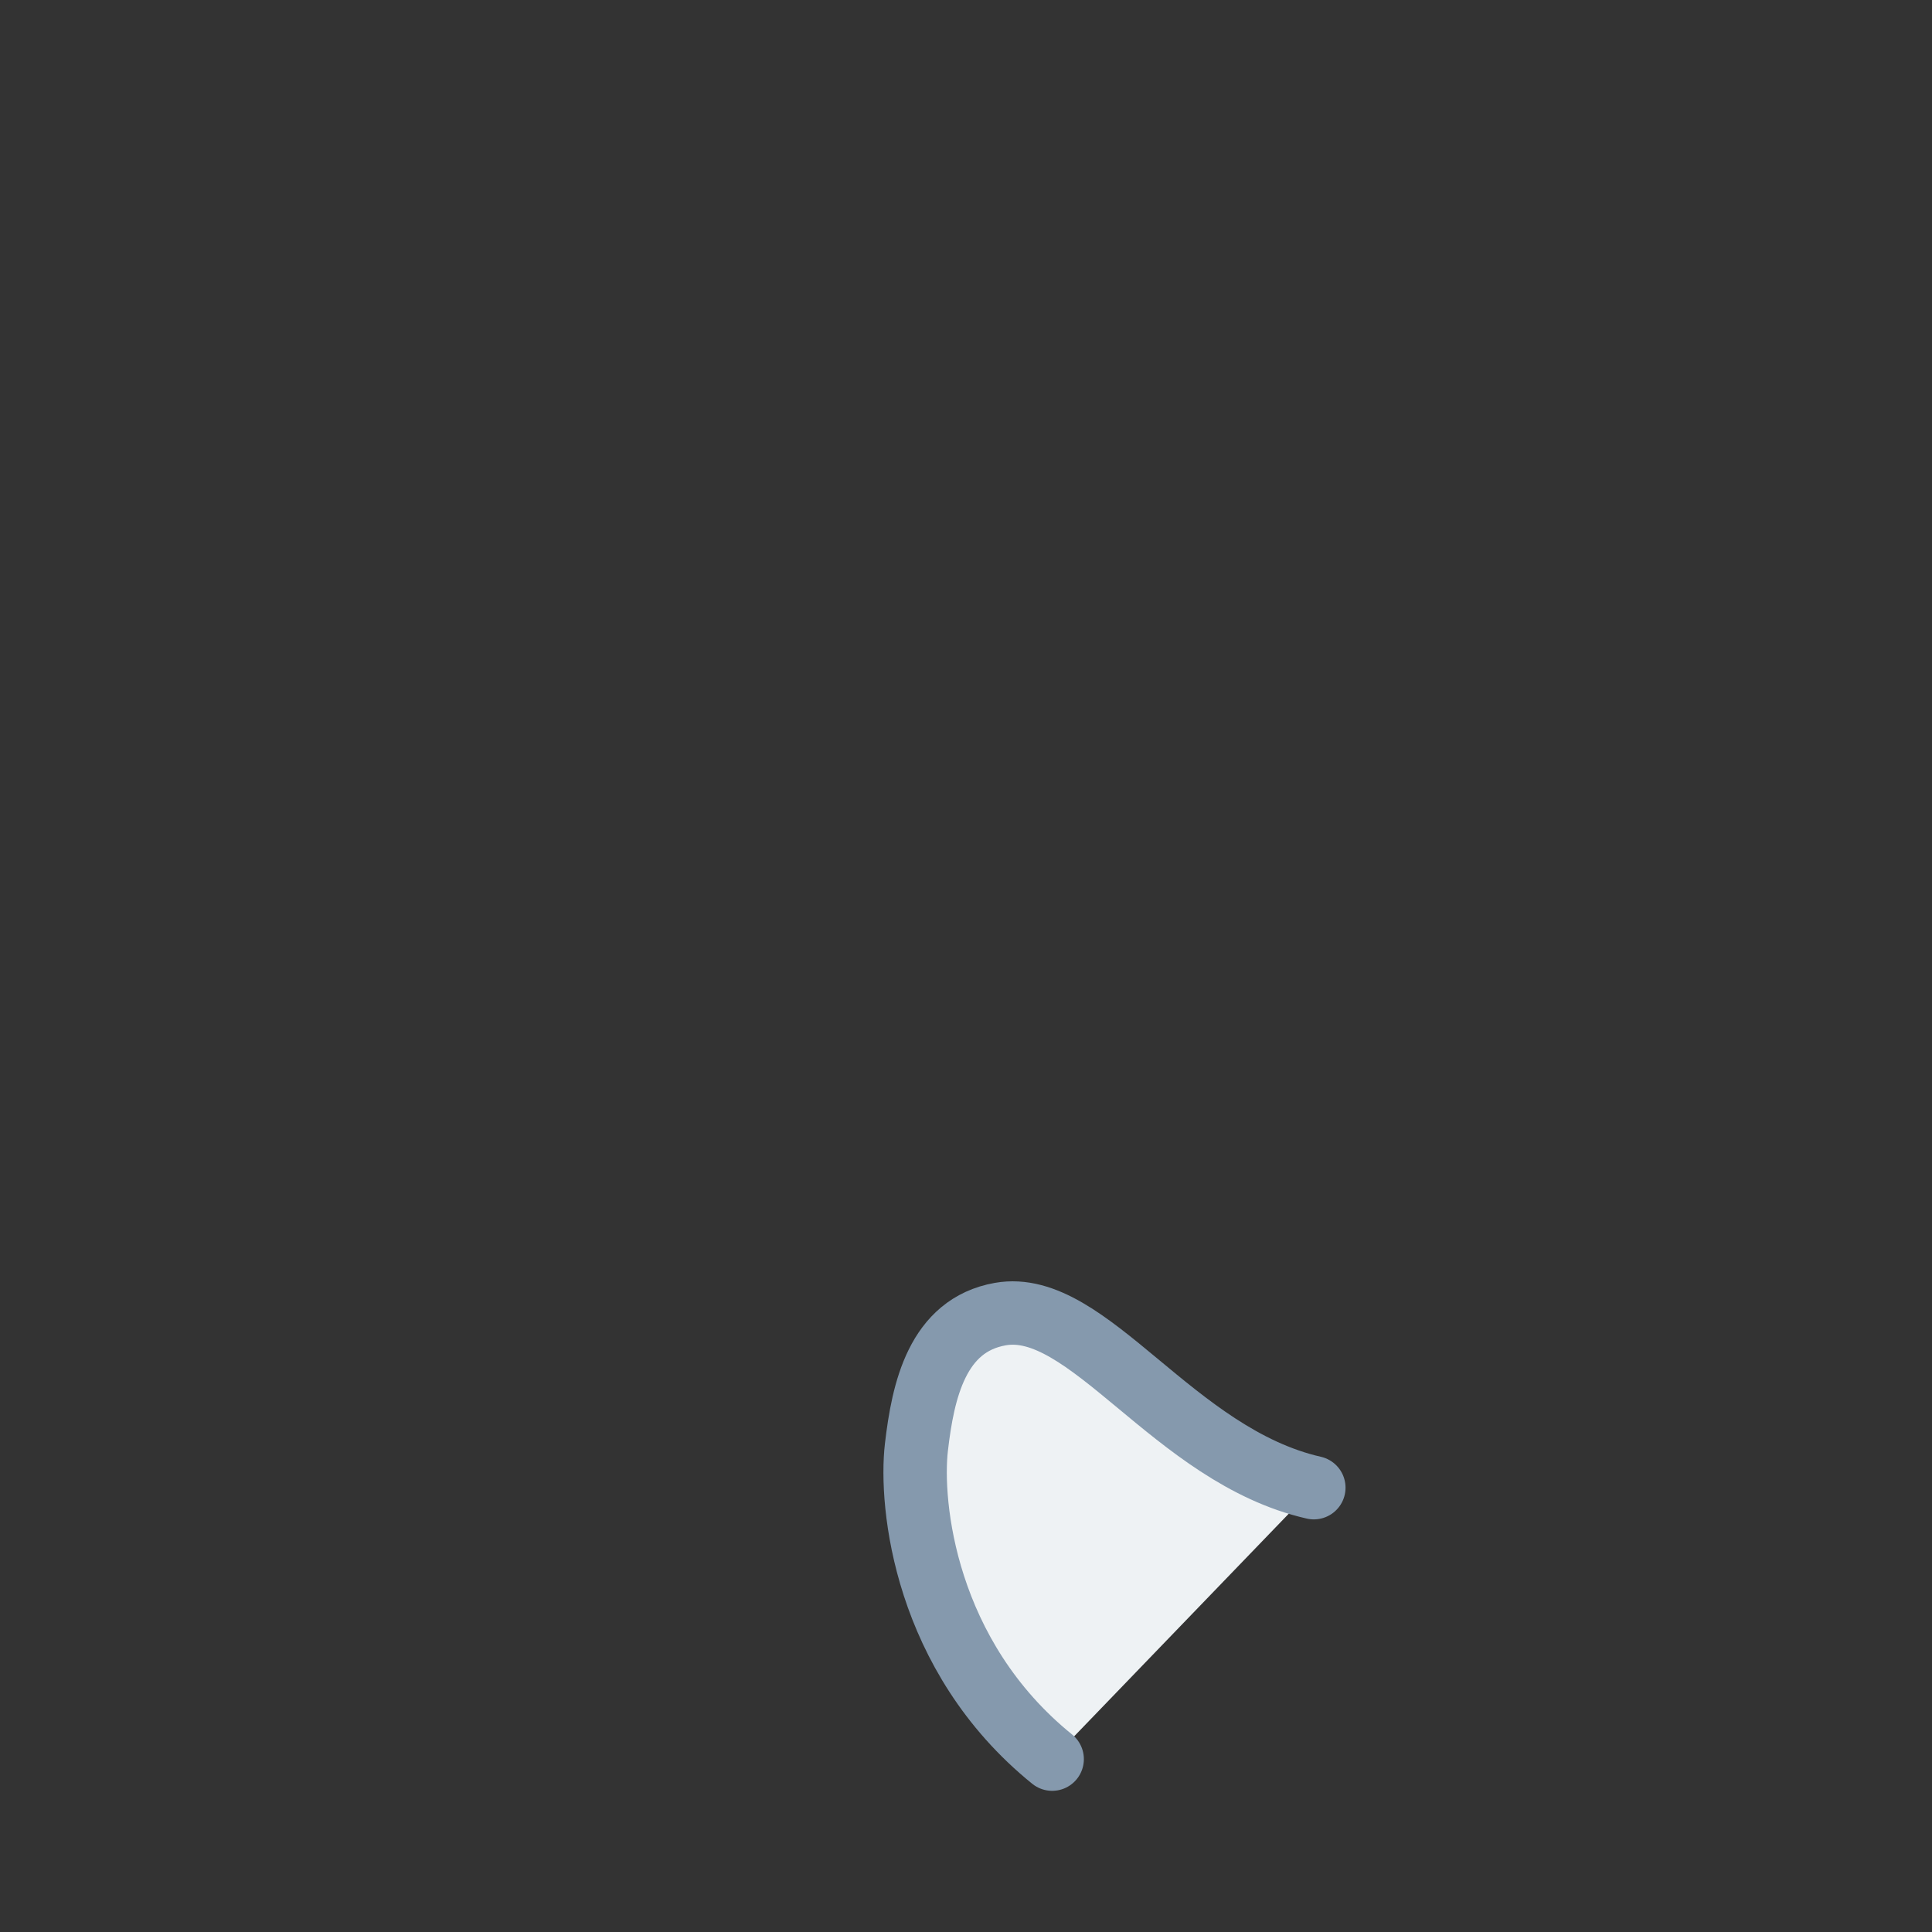 <?xml version="1.0" encoding="UTF-8"?>
<svg xmlns="http://www.w3.org/2000/svg" xmlns:dc="http://purl.org/dc/elements/1.1/" xmlns:inkscape="http://www.inkscape.org/namespaces/inkscape" xmlns:rdf="http://www.w3.org/1999/02/22-rdf-syntax-ns#" xmlns:sodipodi="http://sodipodi.sourceforge.net/DTD/sodipodi-0.dtd" xmlns:svg="http://www.w3.org/2000/svg" xmlns:xlink="http://www.w3.org/1999/xlink" width="128" viewBox="0 0 128 128" sodipodi:docname="boop_hand.svg" id="svg5" xml:space="preserve" height="128">
    <rect x="0" y="0" width="128" height="128" fill="#333333" stroke="none"/>
    <path style="fill:#eef2f4;fill-opacity:1;stroke:#8599ad;stroke-width: 4.2;stroke-linecap:round;stroke-opacity:1;" d="m 69.709,116.547 c -8.465,-6.844 -9.43,-16.898 -8.994,-20.663 0.436,-3.765 1.382,-8.084 5.558,-8.822 5.826,-1.03 11.449,9.38 20.772,11.501 " inkscape:label="right-hand" sodipodi:nodetypes="cssc" id="right-hand"/>
</svg>
